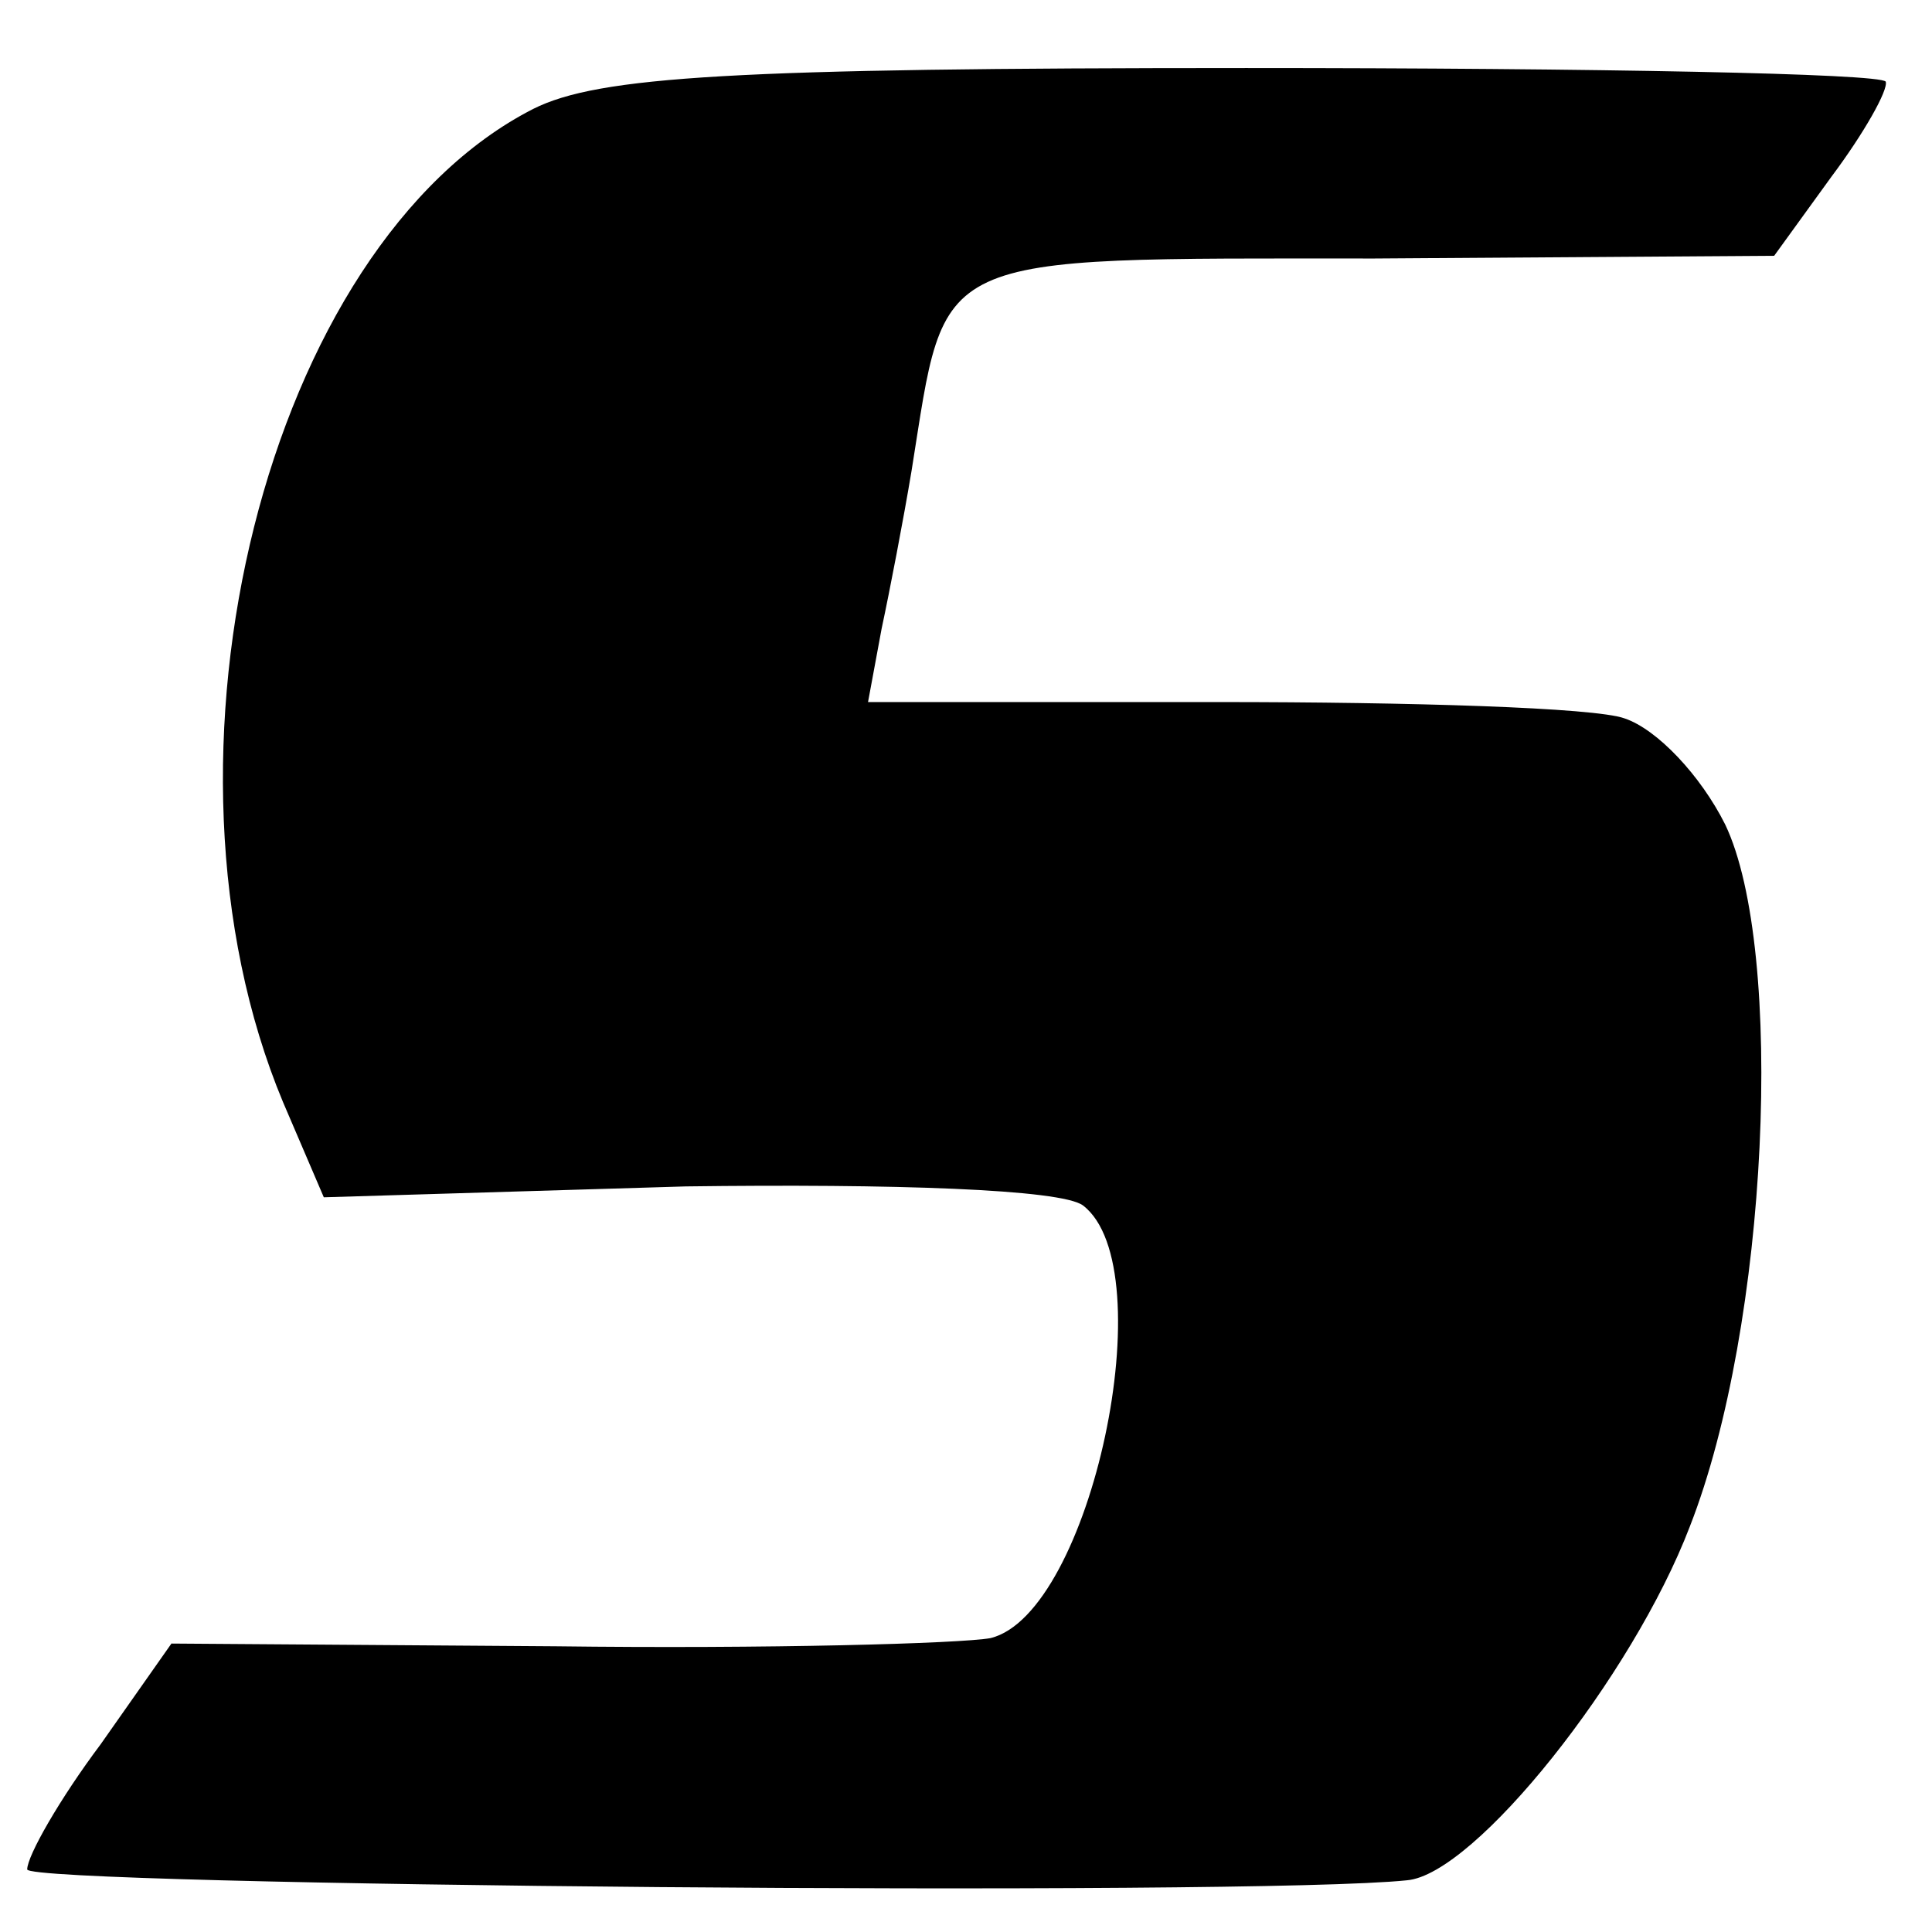 <?xml version="1.0" standalone="no"?>
<!DOCTYPE svg PUBLIC "-//W3C//DTD SVG 20010904//EN"
 "http://www.w3.org/TR/2001/REC-SVG-20010904/DTD/svg10.dtd">
<svg version="1.0" xmlns="http://www.w3.org/2000/svg"
 width="71pt" height="71pt" viewBox="0 0 71 71"
 preserveAspectRatio="xMidYMid meet">
<g transform="translate(0,71) scale(0.1,-0.1)"
fill="#000000" stroke="none">
<path d="M196 670 c-98 -50 -145 -238 -92 -365 l15 -35 133 4 c76 1 138 -1
146 -7 30 -23 3 -150 -34 -159 -11 -2 -82 -4 -160 -3 l-141 1 -26 -37 c-15
-20 -27 -41 -27 -46 0 -6 450 -10 507 -4 25 2 83 75 104 130 29 74 35 212 13
258 -9 18 -25 35 -37 39 -11 4 -79 6 -149 6 l-129 0 5 27 c3 14 8 40 11 58 13
81 5 78 170 78 l147 1 21 29 c12 16 21 32 20 35 -2 3 -107 5 -235 5 -188 0
-238 -3 -262 -15z"/>
</g>
</svg>
